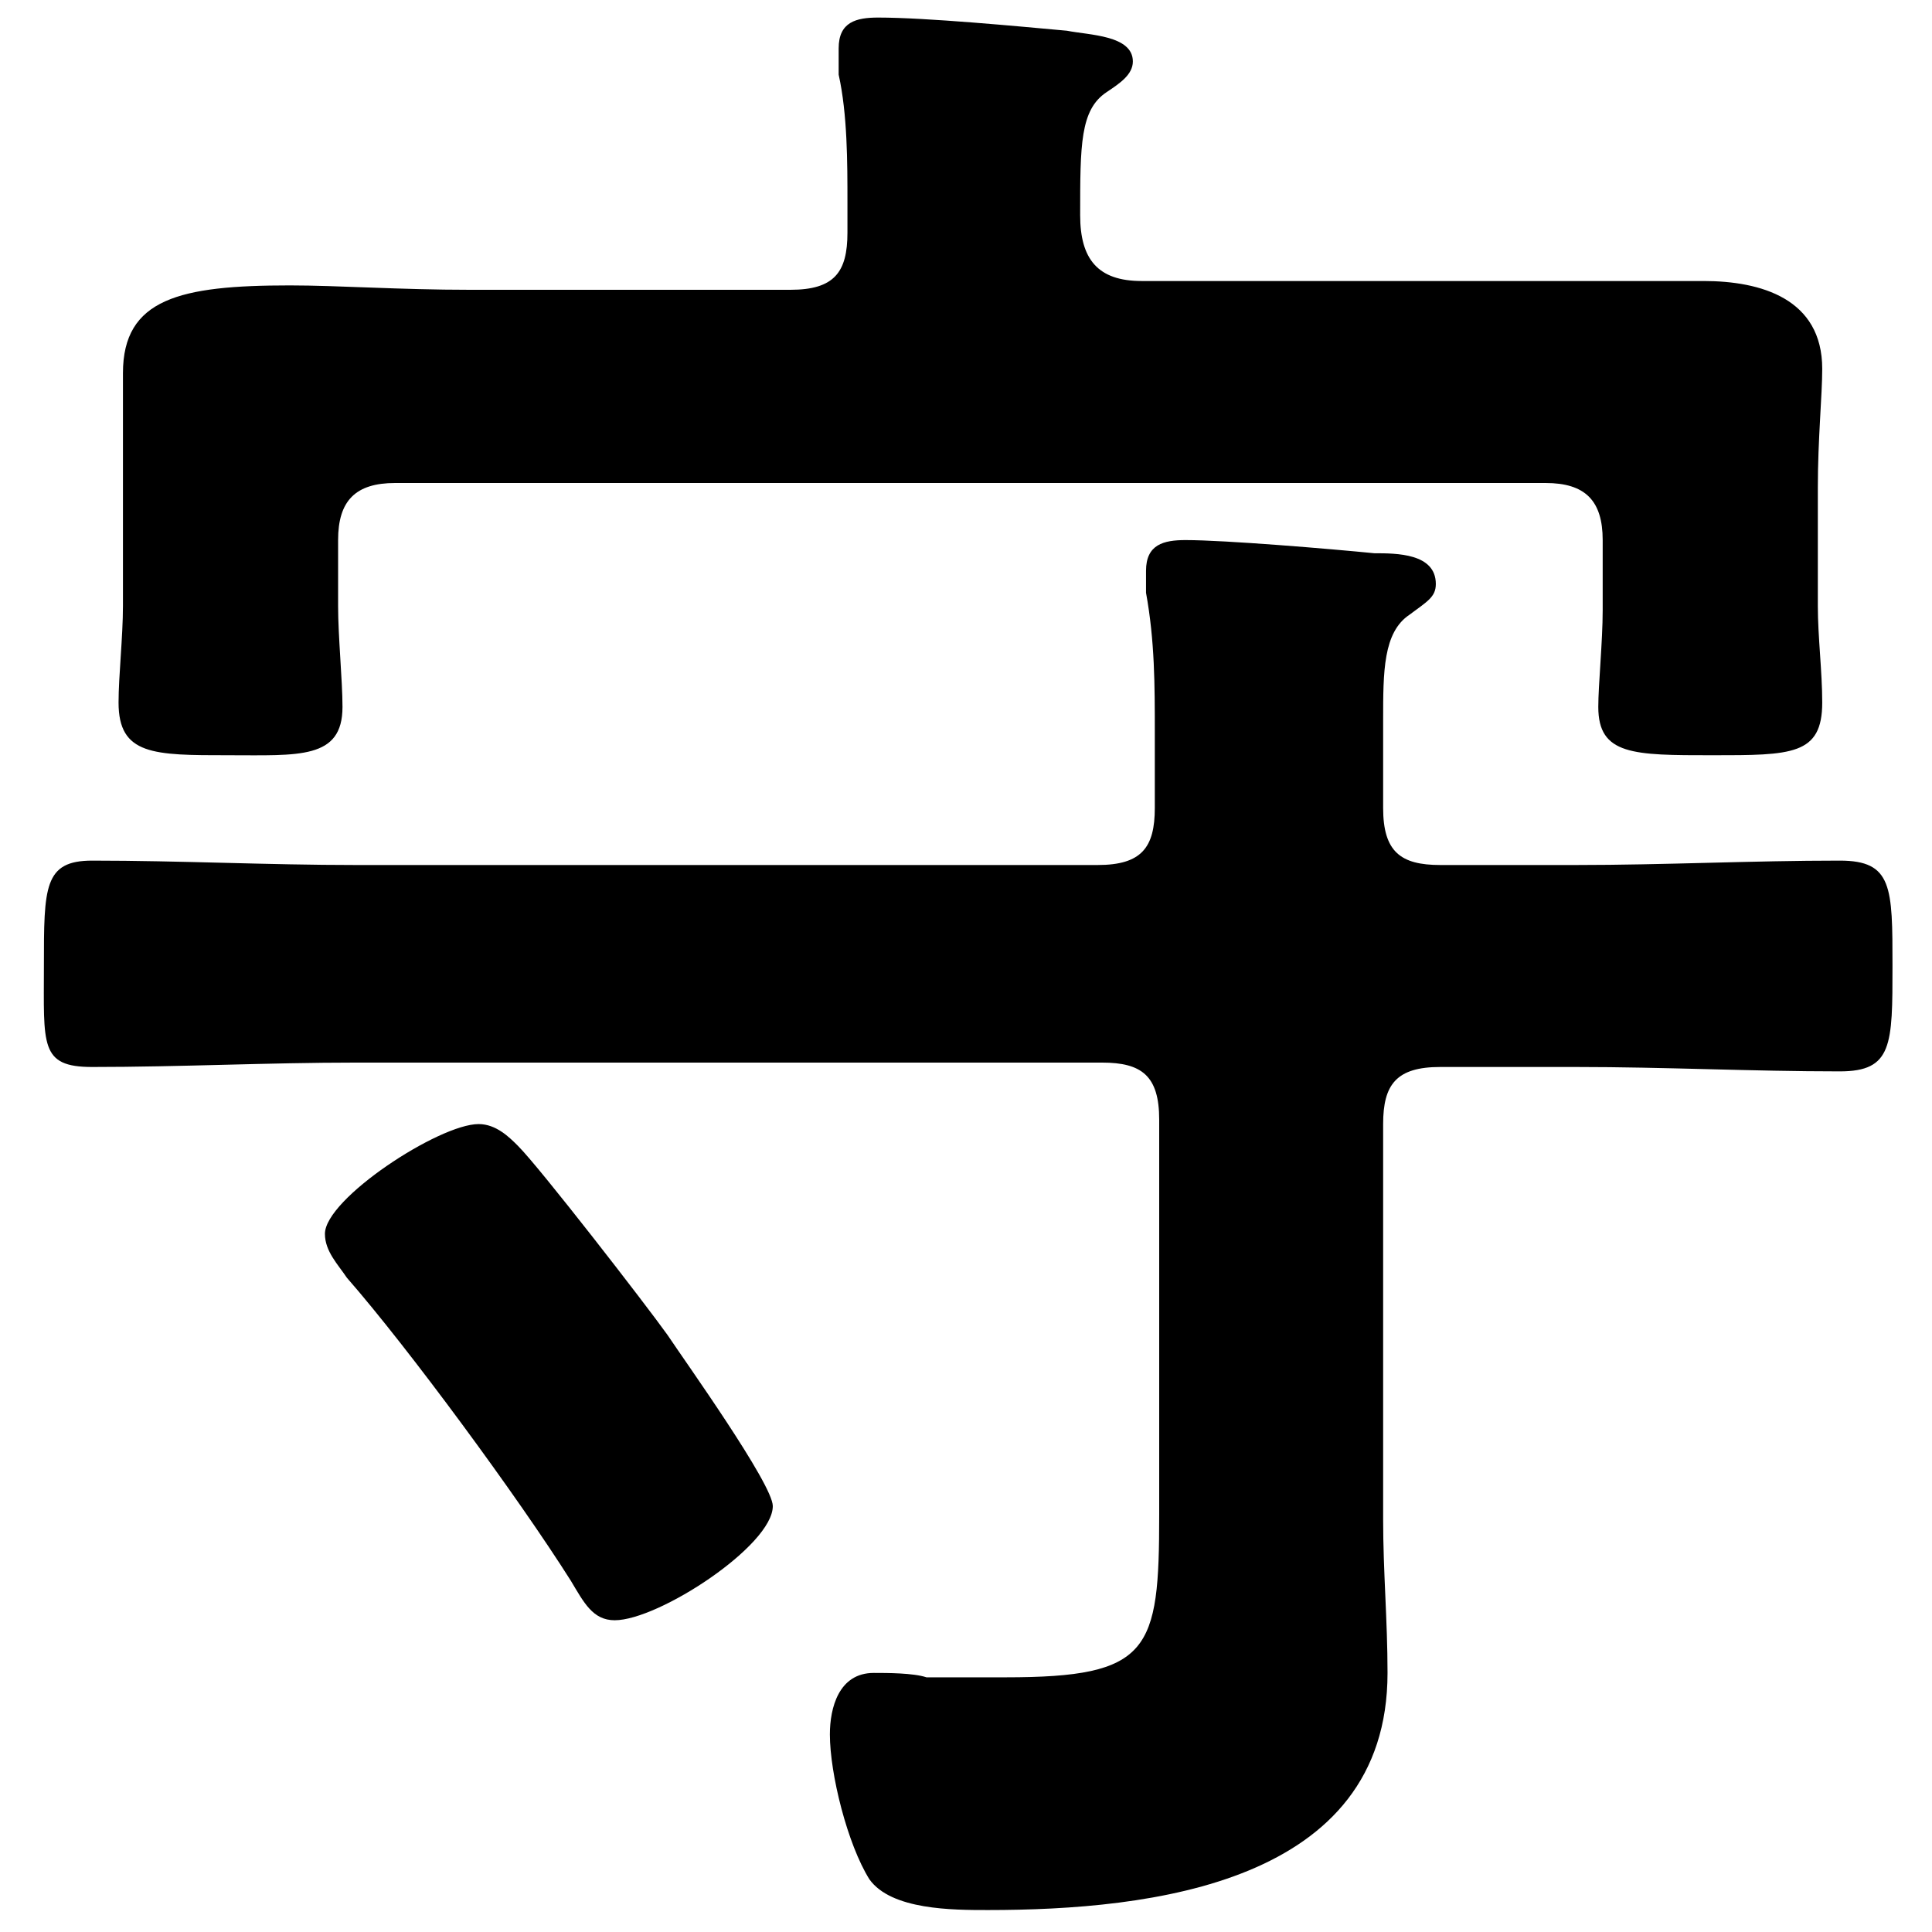 <?xml version="1.0" encoding="utf-8"?>
<!-- Generator: Adobe Illustrator 28.2.0, SVG Export Plug-In . SVG Version: 6.00 Build 0)  -->
<svg version="1.1" id="_レイヤー_2" xmlns="http://www.w3.org/2000/svg" xmlns:xlink="http://www.w3.org/1999/xlink" x="0px"
	 y="0px" viewBox="0 0 44 44" style="enable-background:new 0 0 44 44;" xml:space="preserve">
<g id="_レイヤー_1-2">
	<path d="M17.6,34.3c0,0.9-2.6,2.6-3.6,2.6c-0.5,0-0.7-0.4-1-0.9c-1.2-1.9-3.7-5.3-5.1-6.9c-0.2-0.3-0.5-0.6-0.5-1
		c0-0.8,2.6-2.5,3.5-2.5c0.4,0,0.7,0.3,0.9,0.5c0.5,0.5,2.9,3.6,3.4,4.3C15.6,31,17.6,33.8,17.6,34.3z M26,6.4h7.5
		c1.8,0,3.5,0,5.3,0c1.3,0,2.7,0.4,2.7,2c0,0.6-0.1,1.6-0.1,2.7v2.7c0,0.7,0.1,1.5,0.1,2.2c0,1.2-0.7,1.2-2.5,1.2s-2.6,0-2.6-1.1
		c0-0.5,0.1-1.5,0.1-2.2v-1.6c0-0.9-0.4-1.3-1.3-1.3H9c-0.9,0-1.3,0.4-1.3,1.3v1.5c0,0.7,0.1,1.7,0.1,2.3c0,1.2-1,1.1-2.6,1.1
		c-1.7,0-2.5,0-2.5-1.2c0-0.6,0.1-1.5,0.1-2.2v-2.6c0-1.2,0-2.2,0-2.7c0-1.7,1.3-2,3.8-2c1.1,0,2.5,0.1,4.1,0.1H18
		c1,0,1.3-0.4,1.3-1.3V4.6c0-0.9,0-2-0.2-2.9V1.1c0-0.6,0.4-0.7,0.9-0.7c1.1,0,3.2,0.2,4.3,0.3c0.5,0.1,1.5,0.1,1.5,0.7
		c0,0.3-0.3,0.5-0.6,0.7c-0.6,0.4-0.6,1.2-0.6,2.8C24.6,5.9,25,6.4,26,6.4z M31.5,16.4v2c0,1,0.4,1.3,1.3,1.3h3.1c2,0,4-0.1,6-0.1
		c1.2,0,1.2,0.6,1.2,2.4s0,2.4-1.2,2.4c-2,0-4-0.1-6-0.1h-3.1c-1,0-1.3,0.4-1.3,1.3v9c0,1.2,0.1,2.3,0.1,3.5c0,4.8-5.4,5.4-9.1,5.4
		c-0.8,0-2.2,0-2.7-0.7c-0.5-0.8-0.9-2.4-0.9-3.3c0-0.6,0.2-1.4,1-1.4c0.3,0,0.9,0,1.2,0.1c0.6,0,1.2,0,1.8,0c3.3,0,3.5-0.6,3.5-3.7
		v-9c0-1-0.4-1.3-1.3-1.3h-17c-2,0-4,0.1-6,0.1C0.9,24.3,1,23.8,1,22s0-2.4,1.1-2.4c2,0,4,0.1,6,0.1H25c1,0,1.3-0.4,1.3-1.3v-1.7
		c0-1.1,0-2.1-0.2-3.2v-0.5c0-0.6,0.4-0.7,0.9-0.7c0.9,0,3.3,0.2,4.3,0.3c0.5,0,1.4,0,1.4,0.7c0,0.3-0.2,0.4-0.6,0.7
		C31.5,14.4,31.5,15.3,31.5,16.4z"/>
</g>
</svg>

